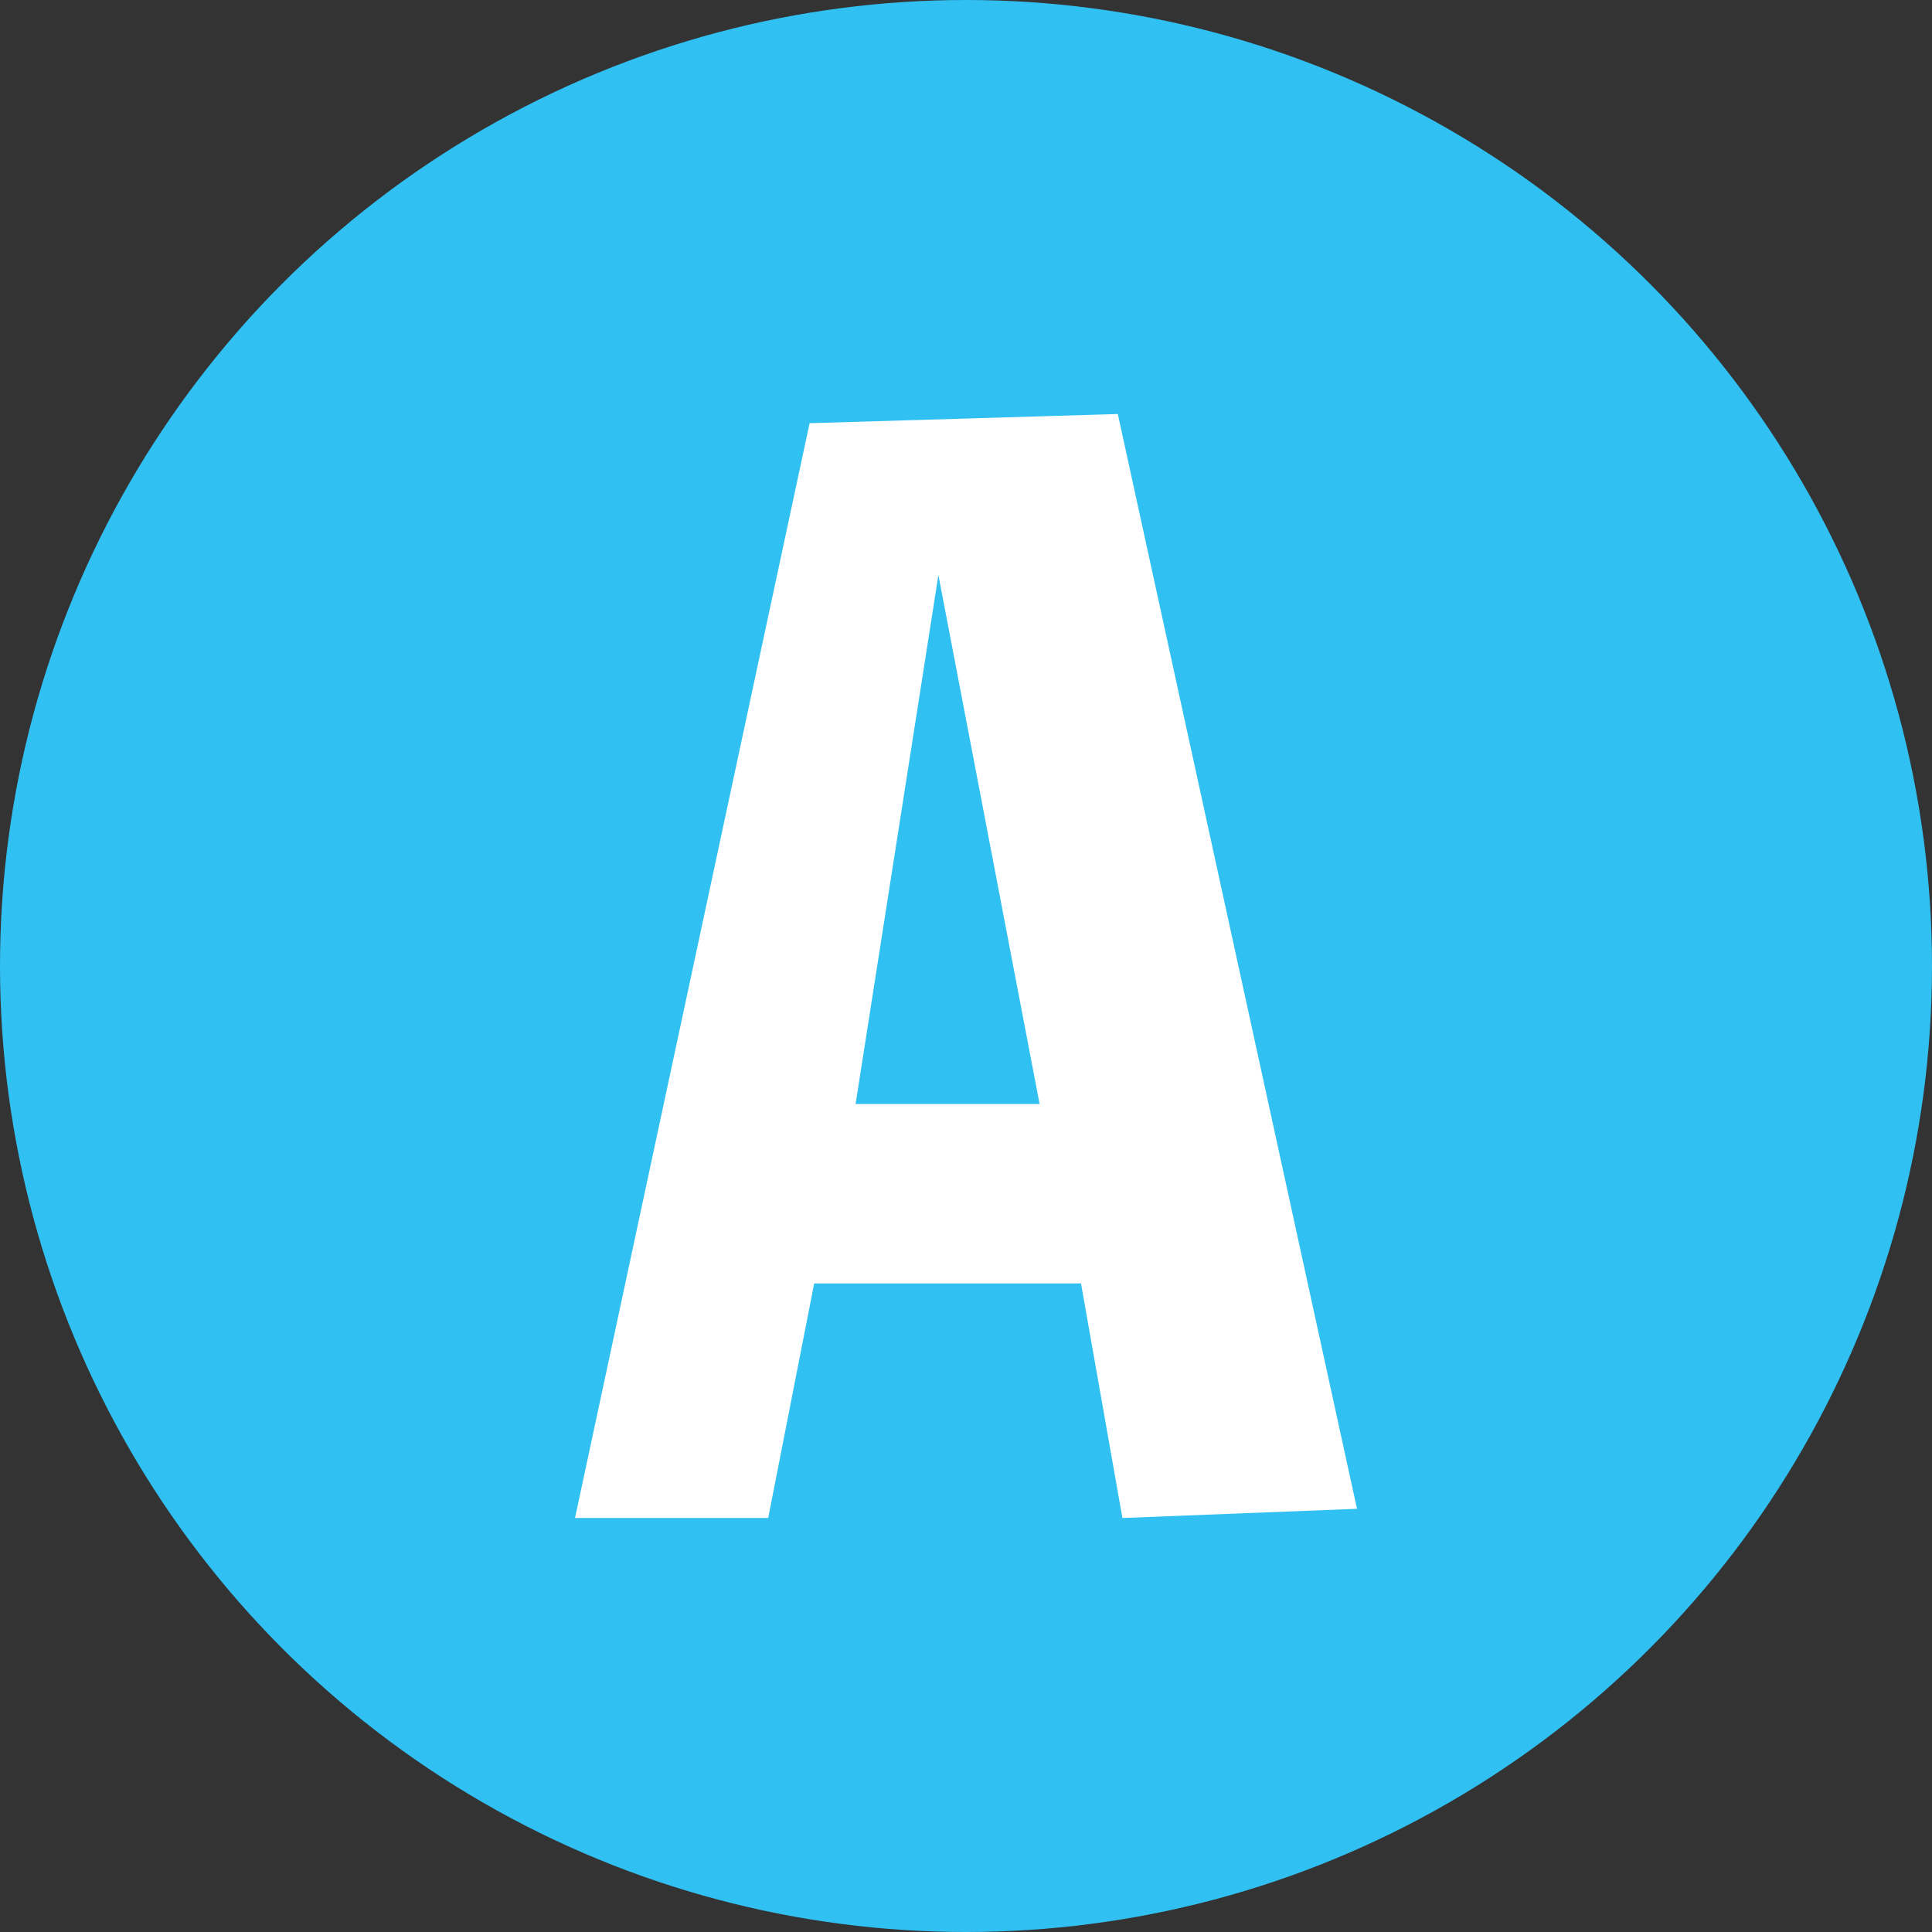 <svg xmlns="http://www.w3.org/2000/svg" width="42" height="42" viewBox="0 0 42 42">
  <rect x="0" y="0" width="42" height="42" fill="#333333" stroke="none"/>
  <g>
    <circle cx="21" cy="21" r="21" fill="#30c0f2"/>
    <path d="M12.5,33,17.6,9.2,24.3,9l5.2,23.8-5.1.2-.9-5.1H17.7l-1,5.1Zm6.1-9h4L20.4,12.5Z" fill="#fff"/>
  </g>
</svg>
